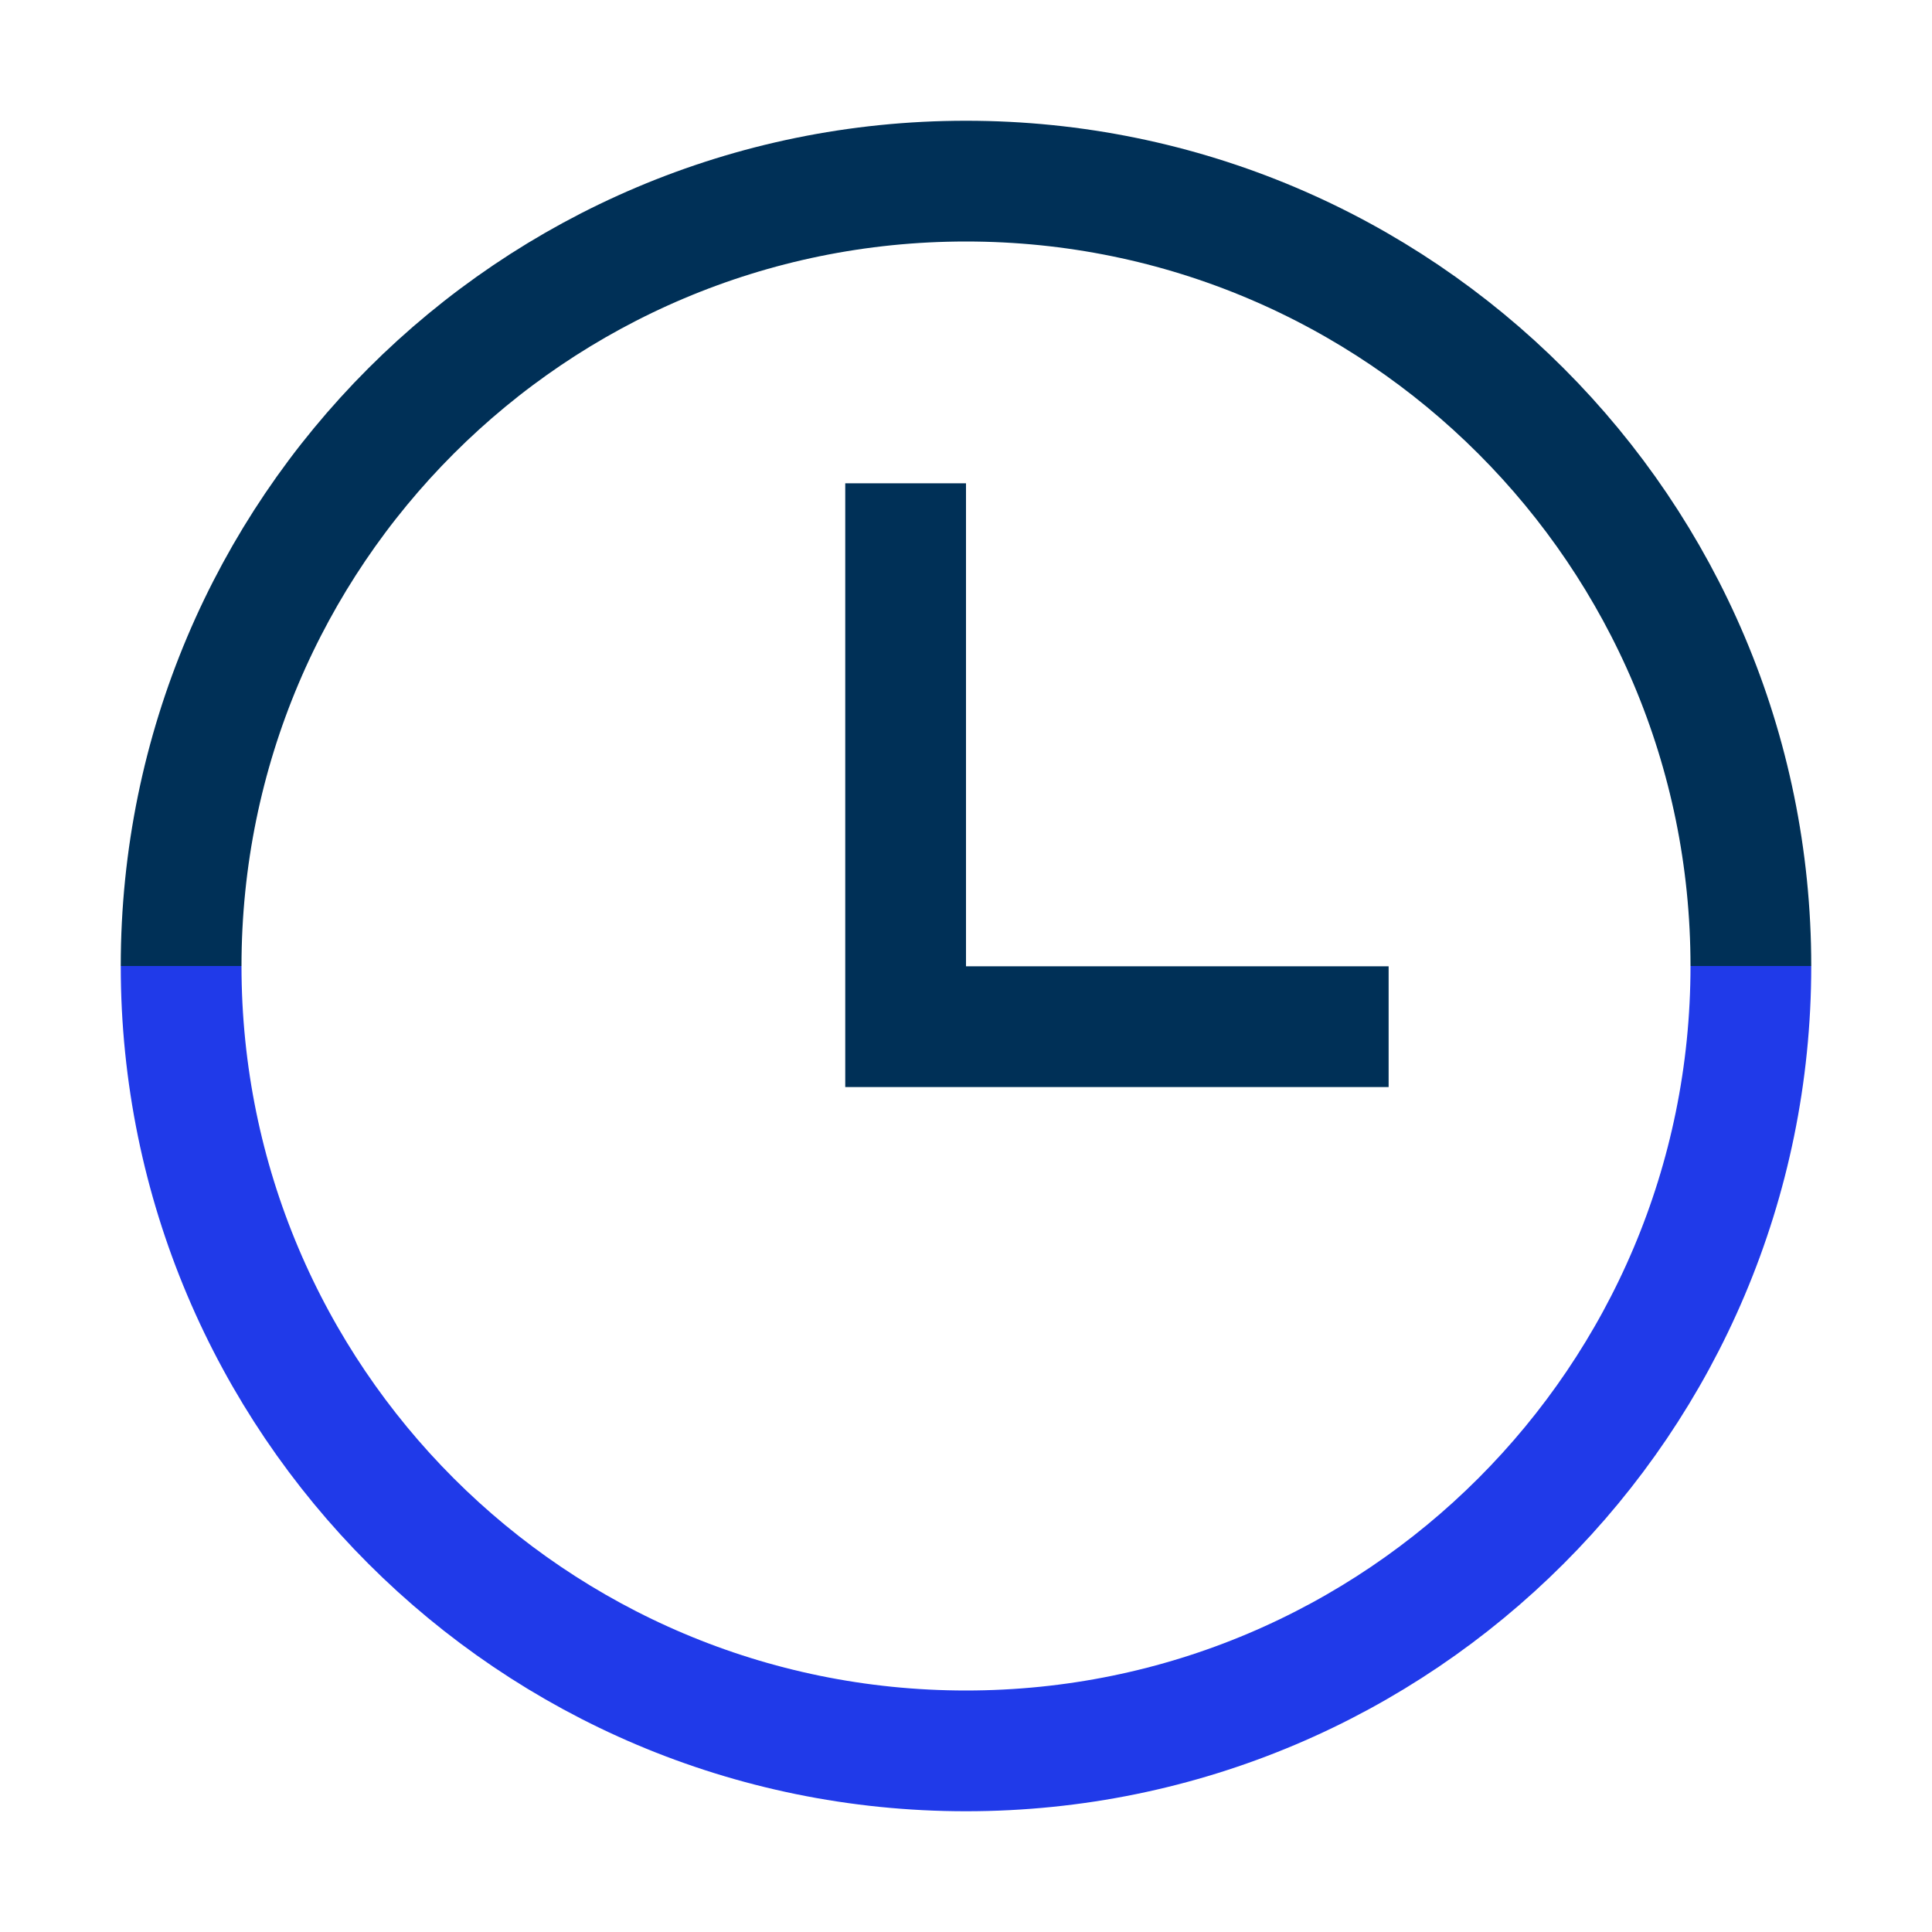 <svg width="64" height="64" viewBox="0 0 64 64" fill="none" xmlns="http://www.w3.org/2000/svg">
<path d="M58 32C58 46.36 46.36 58 32 58C17.64 58 6 46.36 6 32" stroke="#203AE9" stroke-width="4" stroke-linejoin="round"/>
<path d="M6 32C6 17.64 17.64 6 32 6C46.36 6 58 17.64 58 32" stroke="#003057" stroke-width="4" stroke-miterlimit="10"/>
<path d="M30 16.01V34.01H46" stroke="#003057" stroke-width="4" stroke-miterlimit="10"/>
</svg>
